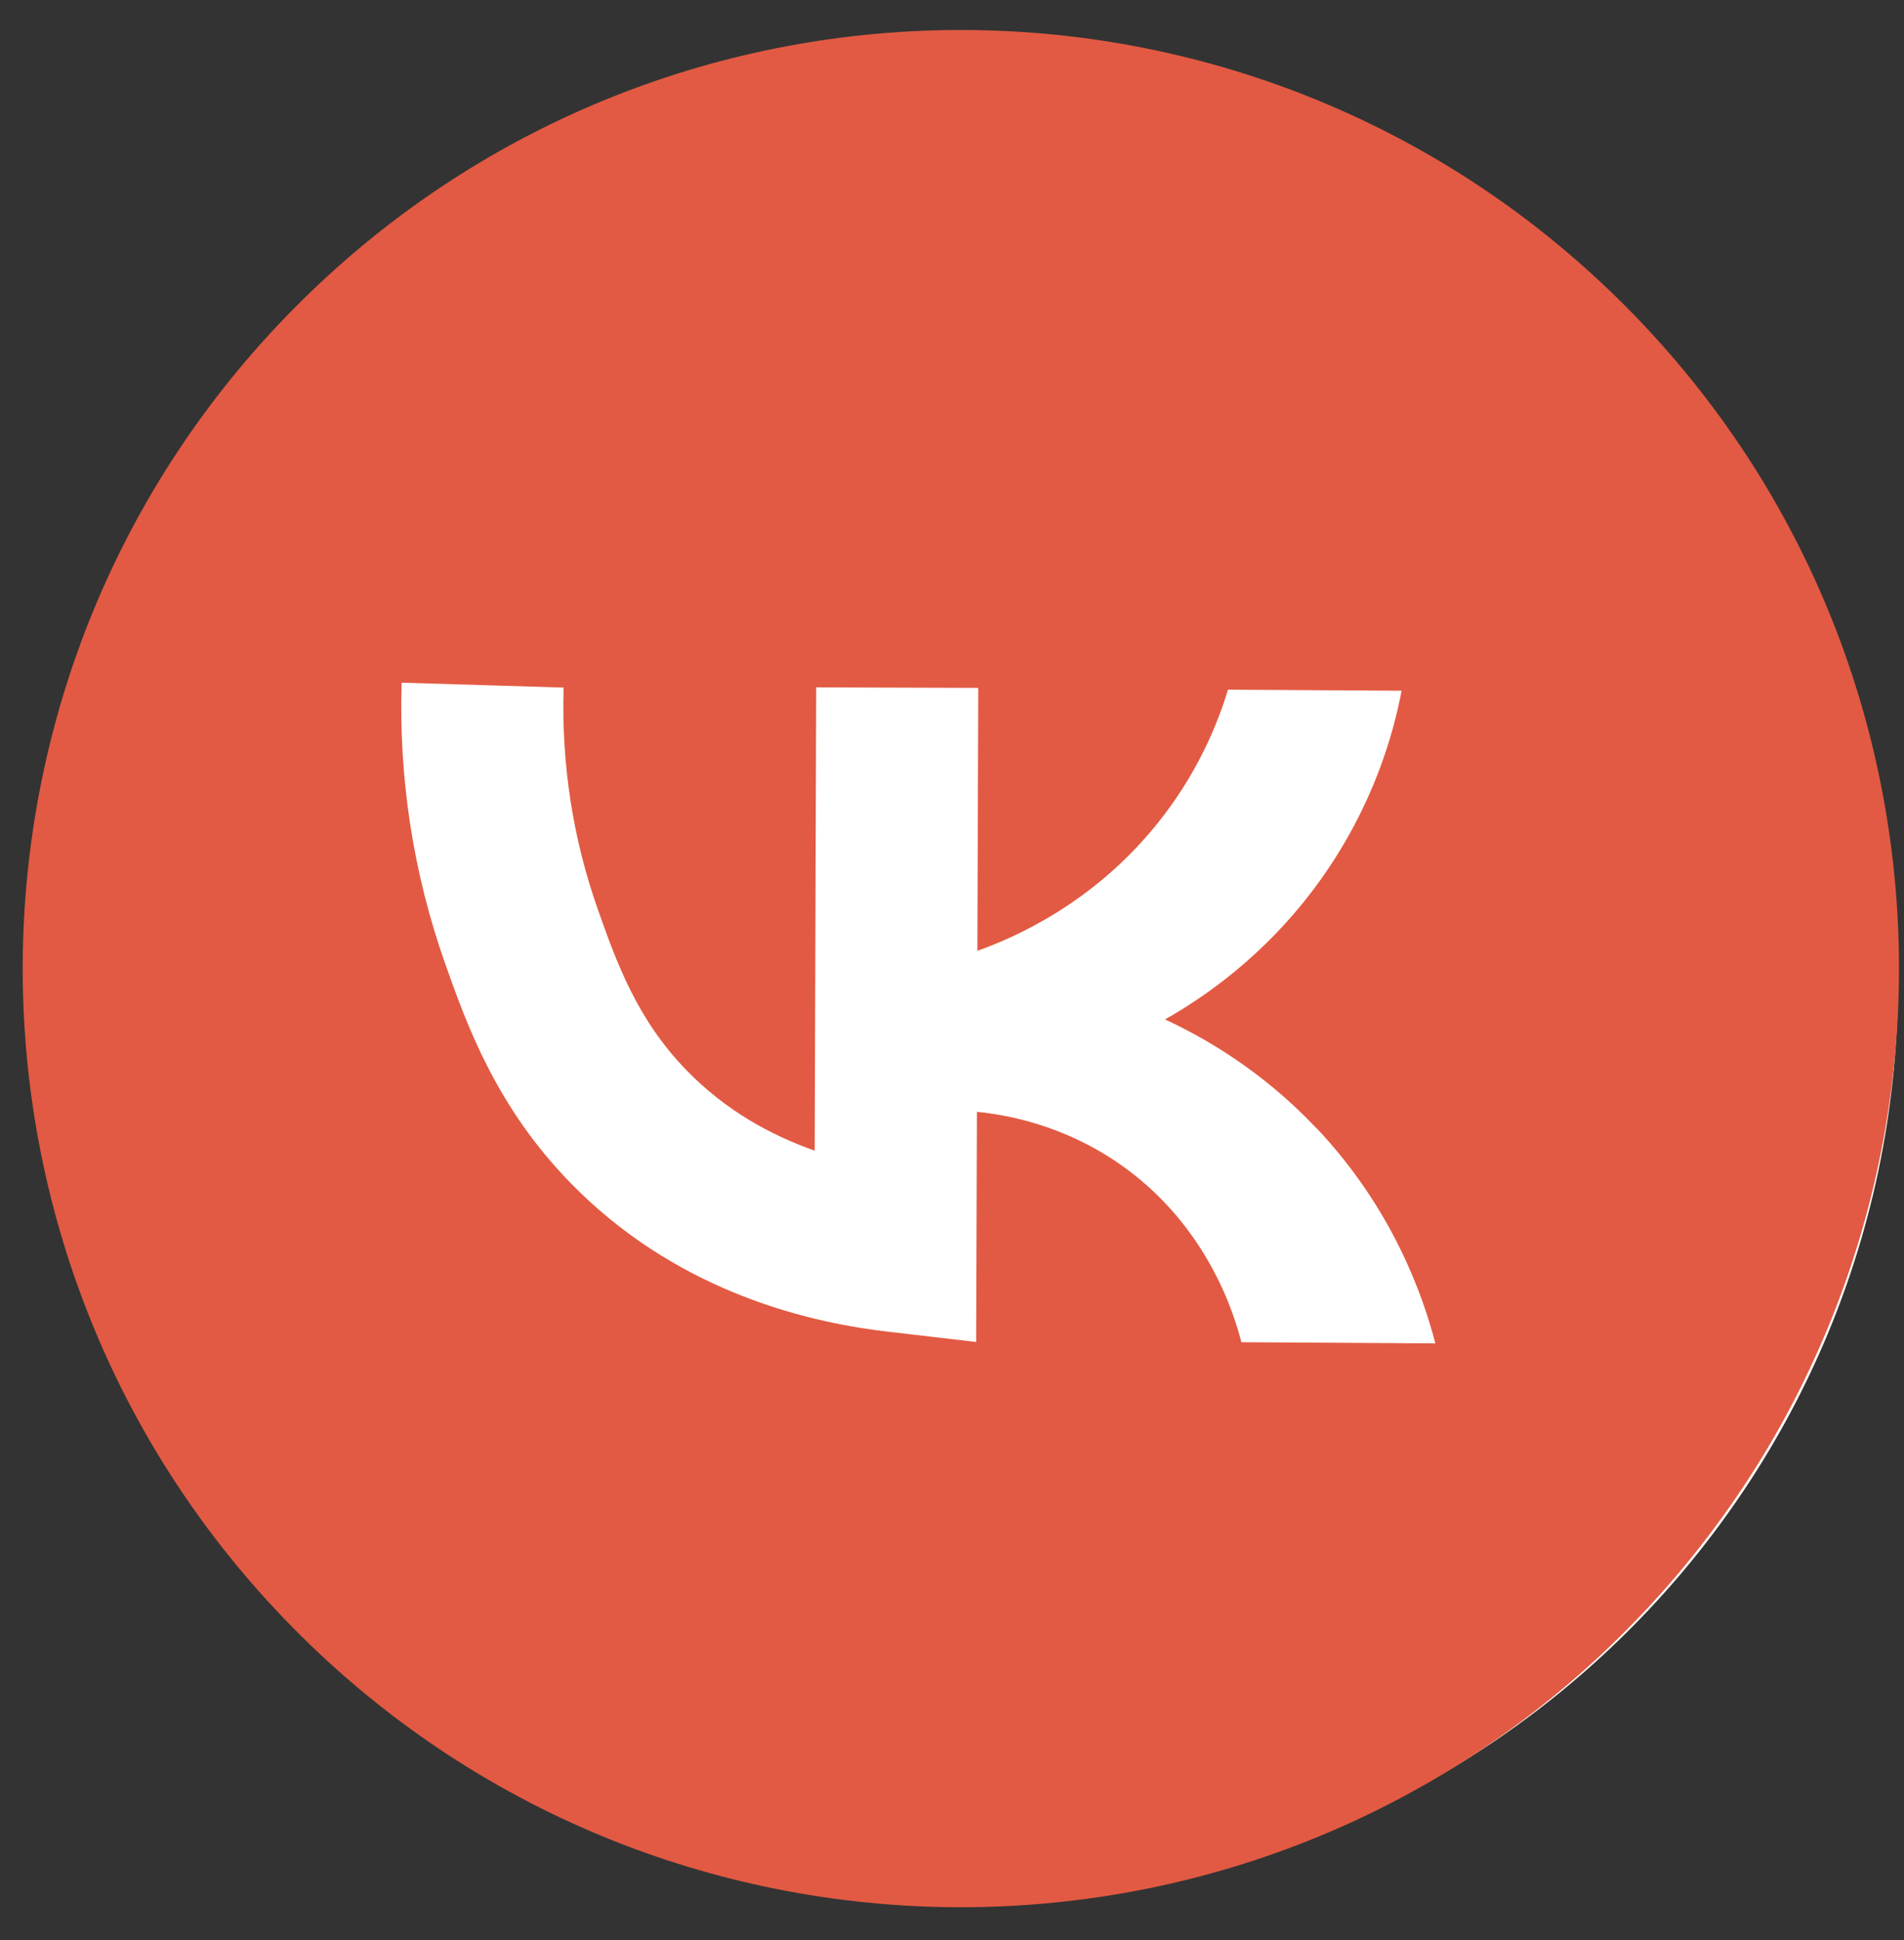 <?xml version="1.0" encoding="UTF-8"?> <svg xmlns="http://www.w3.org/2000/svg" width="54" height="55" viewBox="0 0 54 55" fill="none"><rect x="0" y="0" width="54" height="55" fill="#333333" stroke="none"/><rect x="1.988" y="1.654" width="52" height="52" rx="26" transform="rotate(0.347 1.988 1.654)" fill="white"></rect><path fill-rule="evenodd" clip-rule="evenodd" d="M46.179 8.758C56.507 19.211 56.404 36.058 45.951 46.385C35.498 56.713 18.651 56.611 8.323 46.157C-2.004 35.704 -1.902 18.858 8.551 8.53C19.005 -1.798 35.851 -1.696 46.179 8.758ZM33.041 28.898C34.137 29.405 35.775 30.333 37.325 31.97L37.33 31.97C39.528 34.29 40.373 36.792 40.709 38.082L35.207 38.048C35.019 37.313 34.26 34.699 31.687 32.95C30.118 31.884 28.562 31.604 27.707 31.517L27.685 38.042L25.126 37.742C22.633 37.449 19.056 36.482 16.179 33.531C14.061 31.36 13.232 29.028 12.629 27.326C11.725 24.773 11.307 22.089 11.391 19.352L15.985 19.491C15.92 21.663 16.248 23.786 16.964 25.804C17.476 27.251 18.06 28.894 19.477 30.346C20.584 31.484 21.877 32.186 23.106 32.618L23.148 19.485L27.745 19.5L27.72 26.953C28.787 26.573 30.961 25.621 32.762 23.422C33.955 21.968 34.535 20.511 34.828 19.55L39.751 19.58C39.53 20.745 38.969 22.842 37.412 24.996C35.874 27.124 34.074 28.314 33.041 28.898Z" fill="#E25A43"></path></svg> 